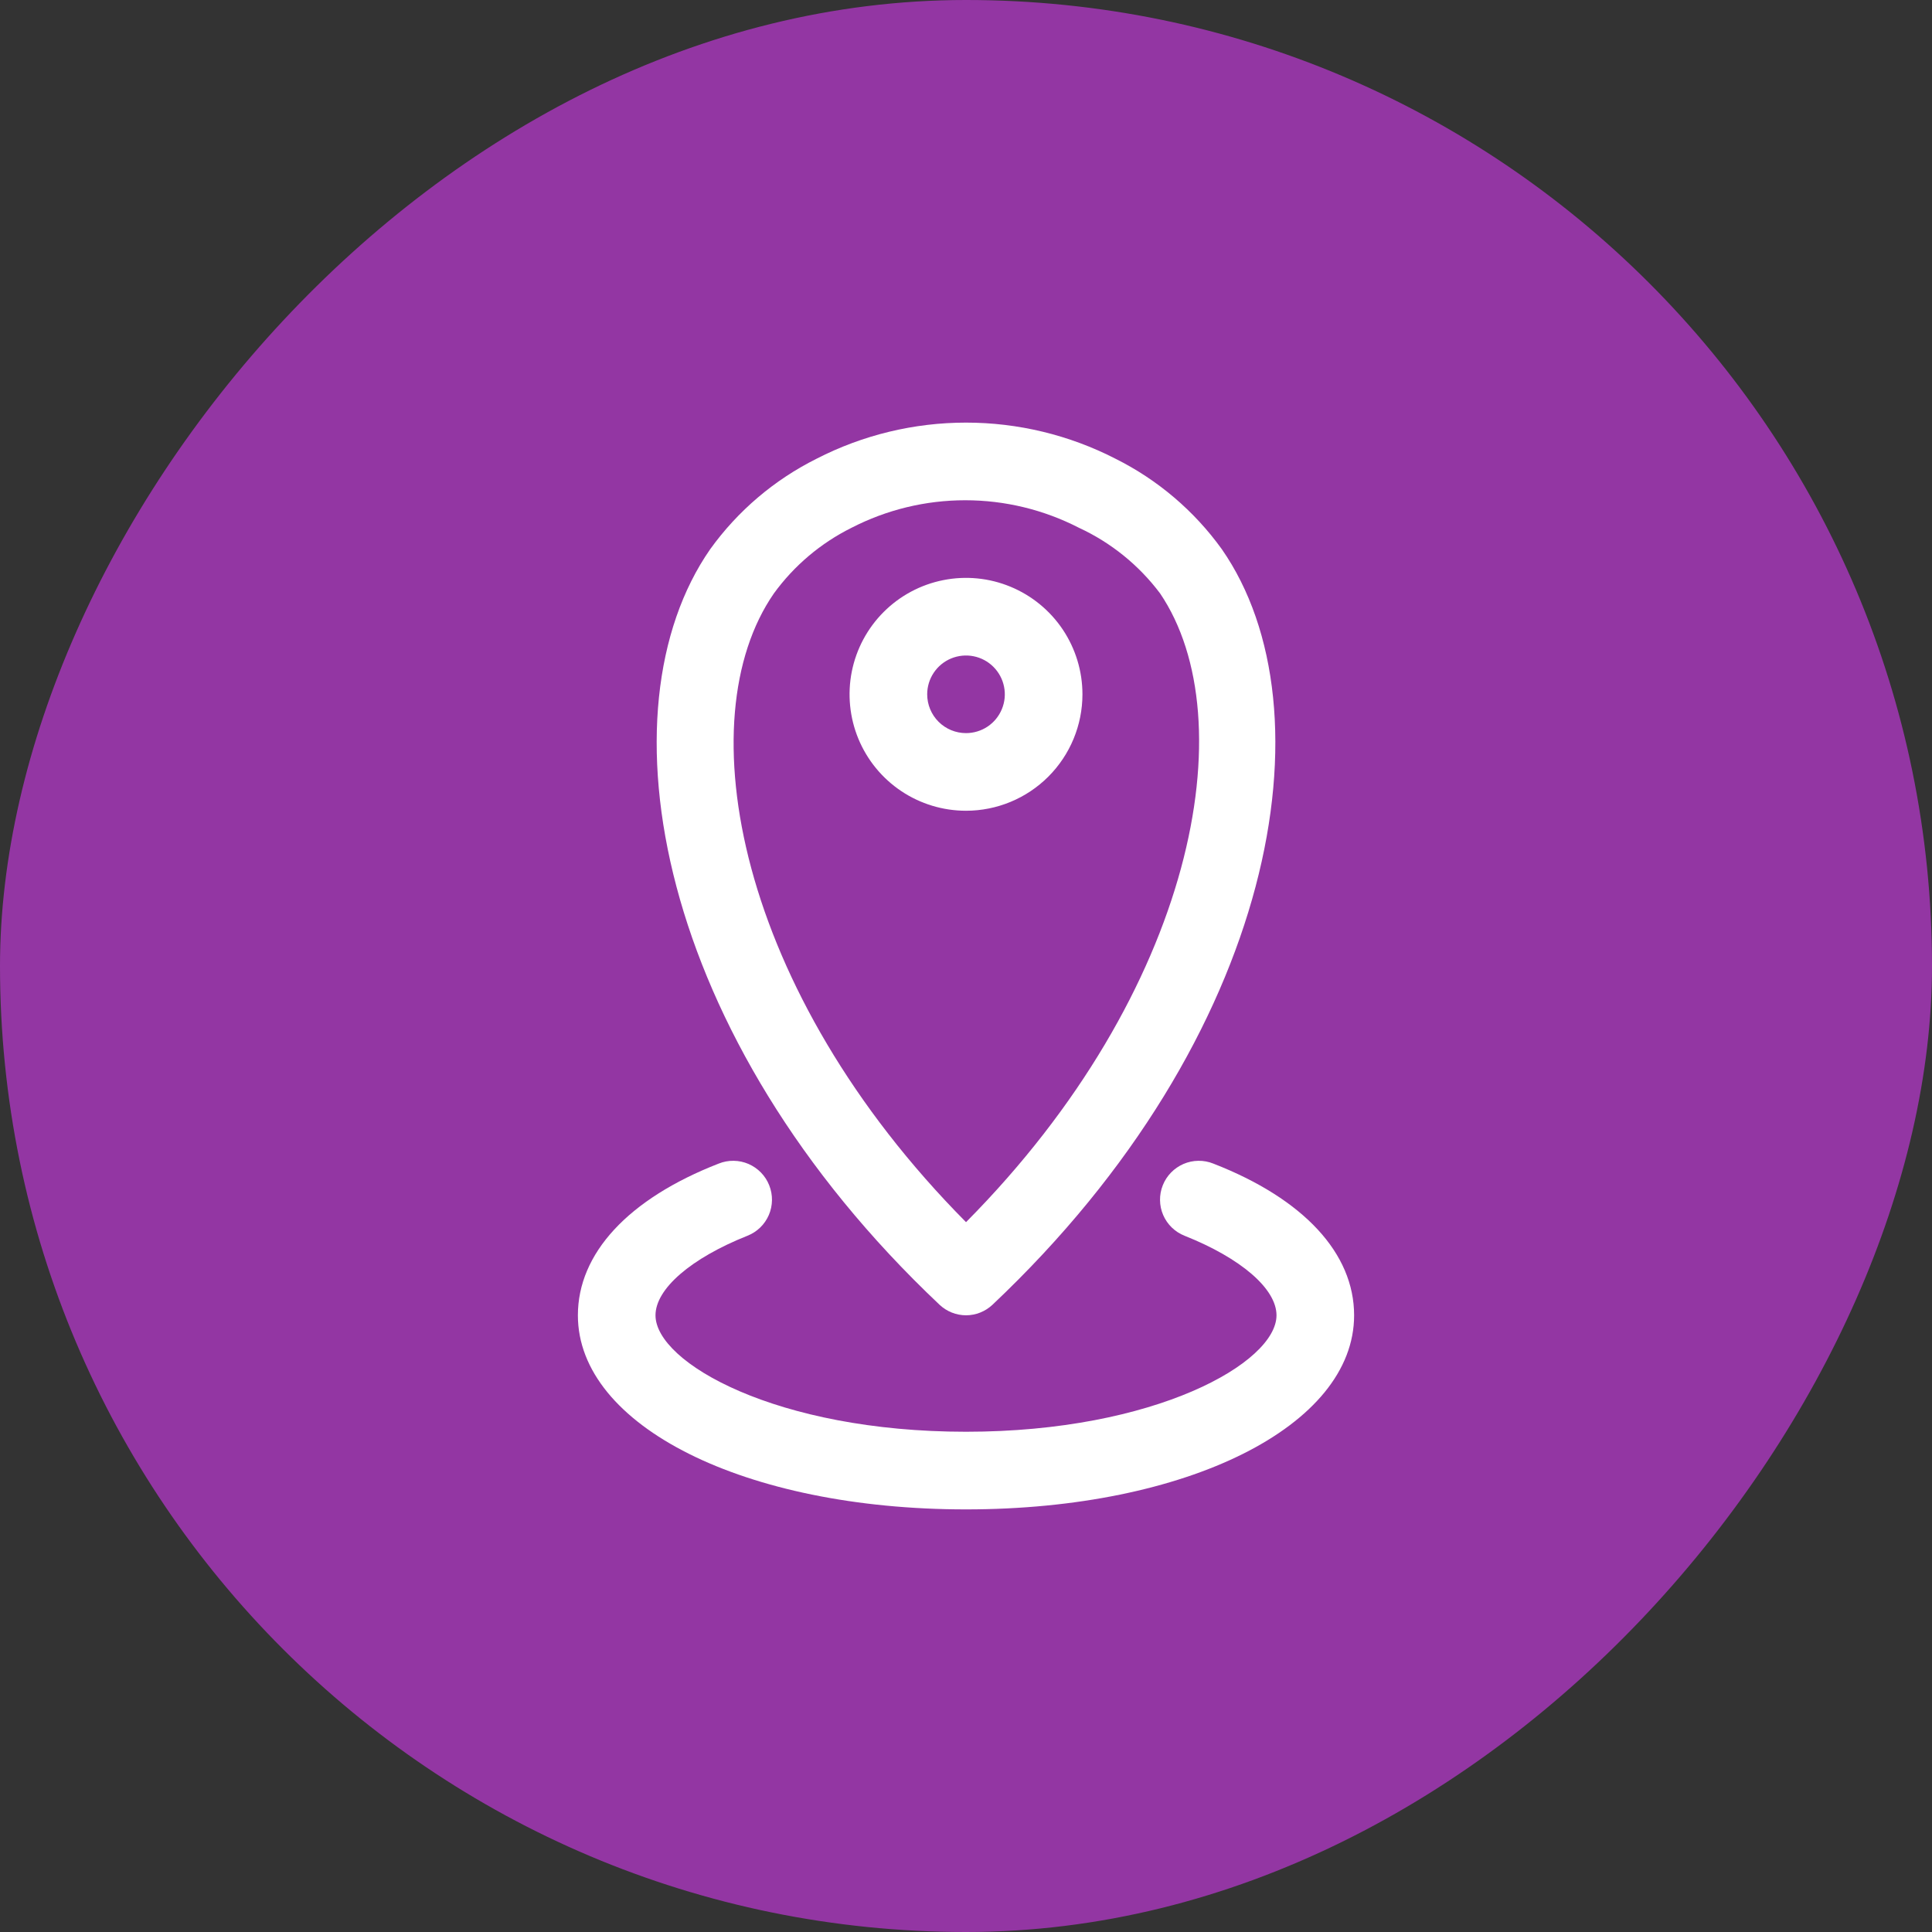 <svg xmlns="http://www.w3.org/2000/svg" width="70" height="70" viewBox="0 0 70 70" fill="none"><rect x="0" y="0" width="70" height="70" fill="#333333" stroke="none"/><rect width="70" height="70" rx="35" transform="matrix(-1 0 0 1 70 0)" fill="#9336A3"></rect><path d="M43.958 42.158C43.786 42.089 43.602 42.055 43.418 42.058C43.233 42.06 43.05 42.099 42.88 42.172C42.711 42.246 42.557 42.352 42.428 42.484C42.299 42.617 42.198 42.773 42.13 42.945C42.061 43.117 42.027 43.301 42.03 43.486C42.032 43.67 42.071 43.853 42.144 44.023C42.218 44.193 42.323 44.346 42.456 44.475C42.589 44.604 42.745 44.705 42.917 44.773C44.97 45.589 46.25 46.7 46.25 47.656C46.25 49.372 41.862 51.875 35 51.875C28.137 51.875 23.75 49.372 23.75 47.656C23.75 46.7 25.03 45.589 27.083 44.773C27.255 44.705 27.411 44.604 27.544 44.475C27.677 44.346 27.782 44.193 27.856 44.023C27.929 43.853 27.968 43.67 27.97 43.486C27.973 43.301 27.939 43.117 27.87 42.945C27.802 42.773 27.701 42.617 27.572 42.484C27.443 42.352 27.289 42.246 27.12 42.172C26.95 42.099 26.767 42.06 26.582 42.058C26.398 42.055 26.214 42.089 26.042 42.158C22.752 43.438 20.938 45.42 20.938 47.656C20.938 51.664 26.984 54.688 35 54.688C43.016 54.688 49.062 51.664 49.062 47.656C49.062 45.42 47.248 43.438 43.958 42.158Z" fill="white"></path><path d="M35.001 47.656C35.356 47.655 35.697 47.519 35.957 47.276C46.251 37.559 48.318 25.719 44.268 19.897C43.268 18.508 41.946 17.384 40.415 16.62C38.739 15.76 36.884 15.312 35.001 15.312C33.118 15.312 31.262 15.76 29.587 16.62C28.055 17.384 26.733 18.508 25.733 19.897C21.683 25.719 23.751 37.559 34.044 47.276C34.304 47.519 34.645 47.655 35.001 47.656ZM28.04 21.5C28.772 20.493 29.737 19.678 30.852 19.123C32.126 18.467 33.539 18.125 34.972 18.125C36.406 18.125 37.818 18.467 39.093 19.123C40.254 19.66 41.264 20.477 42.032 21.5C45.126 26.07 43.297 35.914 35.001 44.281C26.704 35.914 24.876 26.07 28.04 21.5Z" fill="white"></path><path d="M39.219 25.156C39.219 24.322 38.971 23.506 38.508 22.812C38.044 22.119 37.385 21.578 36.614 21.259C35.844 20.939 34.995 20.856 34.177 21.019C33.359 21.181 32.607 21.583 32.017 22.173C31.427 22.763 31.025 23.515 30.862 24.333C30.7 25.152 30.783 26 31.102 26.771C31.422 27.542 31.962 28.201 32.656 28.664C33.35 29.128 34.166 29.375 35 29.375C36.119 29.375 37.192 28.93 37.983 28.139C38.774 27.348 39.219 26.275 39.219 25.156ZM33.594 25.156C33.594 24.878 33.676 24.606 33.831 24.375C33.985 24.144 34.205 23.963 34.462 23.857C34.719 23.751 35.002 23.723 35.274 23.777C35.547 23.831 35.798 23.965 35.994 24.162C36.191 24.359 36.325 24.609 36.379 24.882C36.434 25.155 36.406 25.437 36.299 25.694C36.193 25.951 36.013 26.171 35.781 26.326C35.55 26.48 35.278 26.562 35 26.562C34.627 26.562 34.269 26.414 34.006 26.151C33.742 25.887 33.594 25.529 33.594 25.156Z" fill="white"></path></svg>